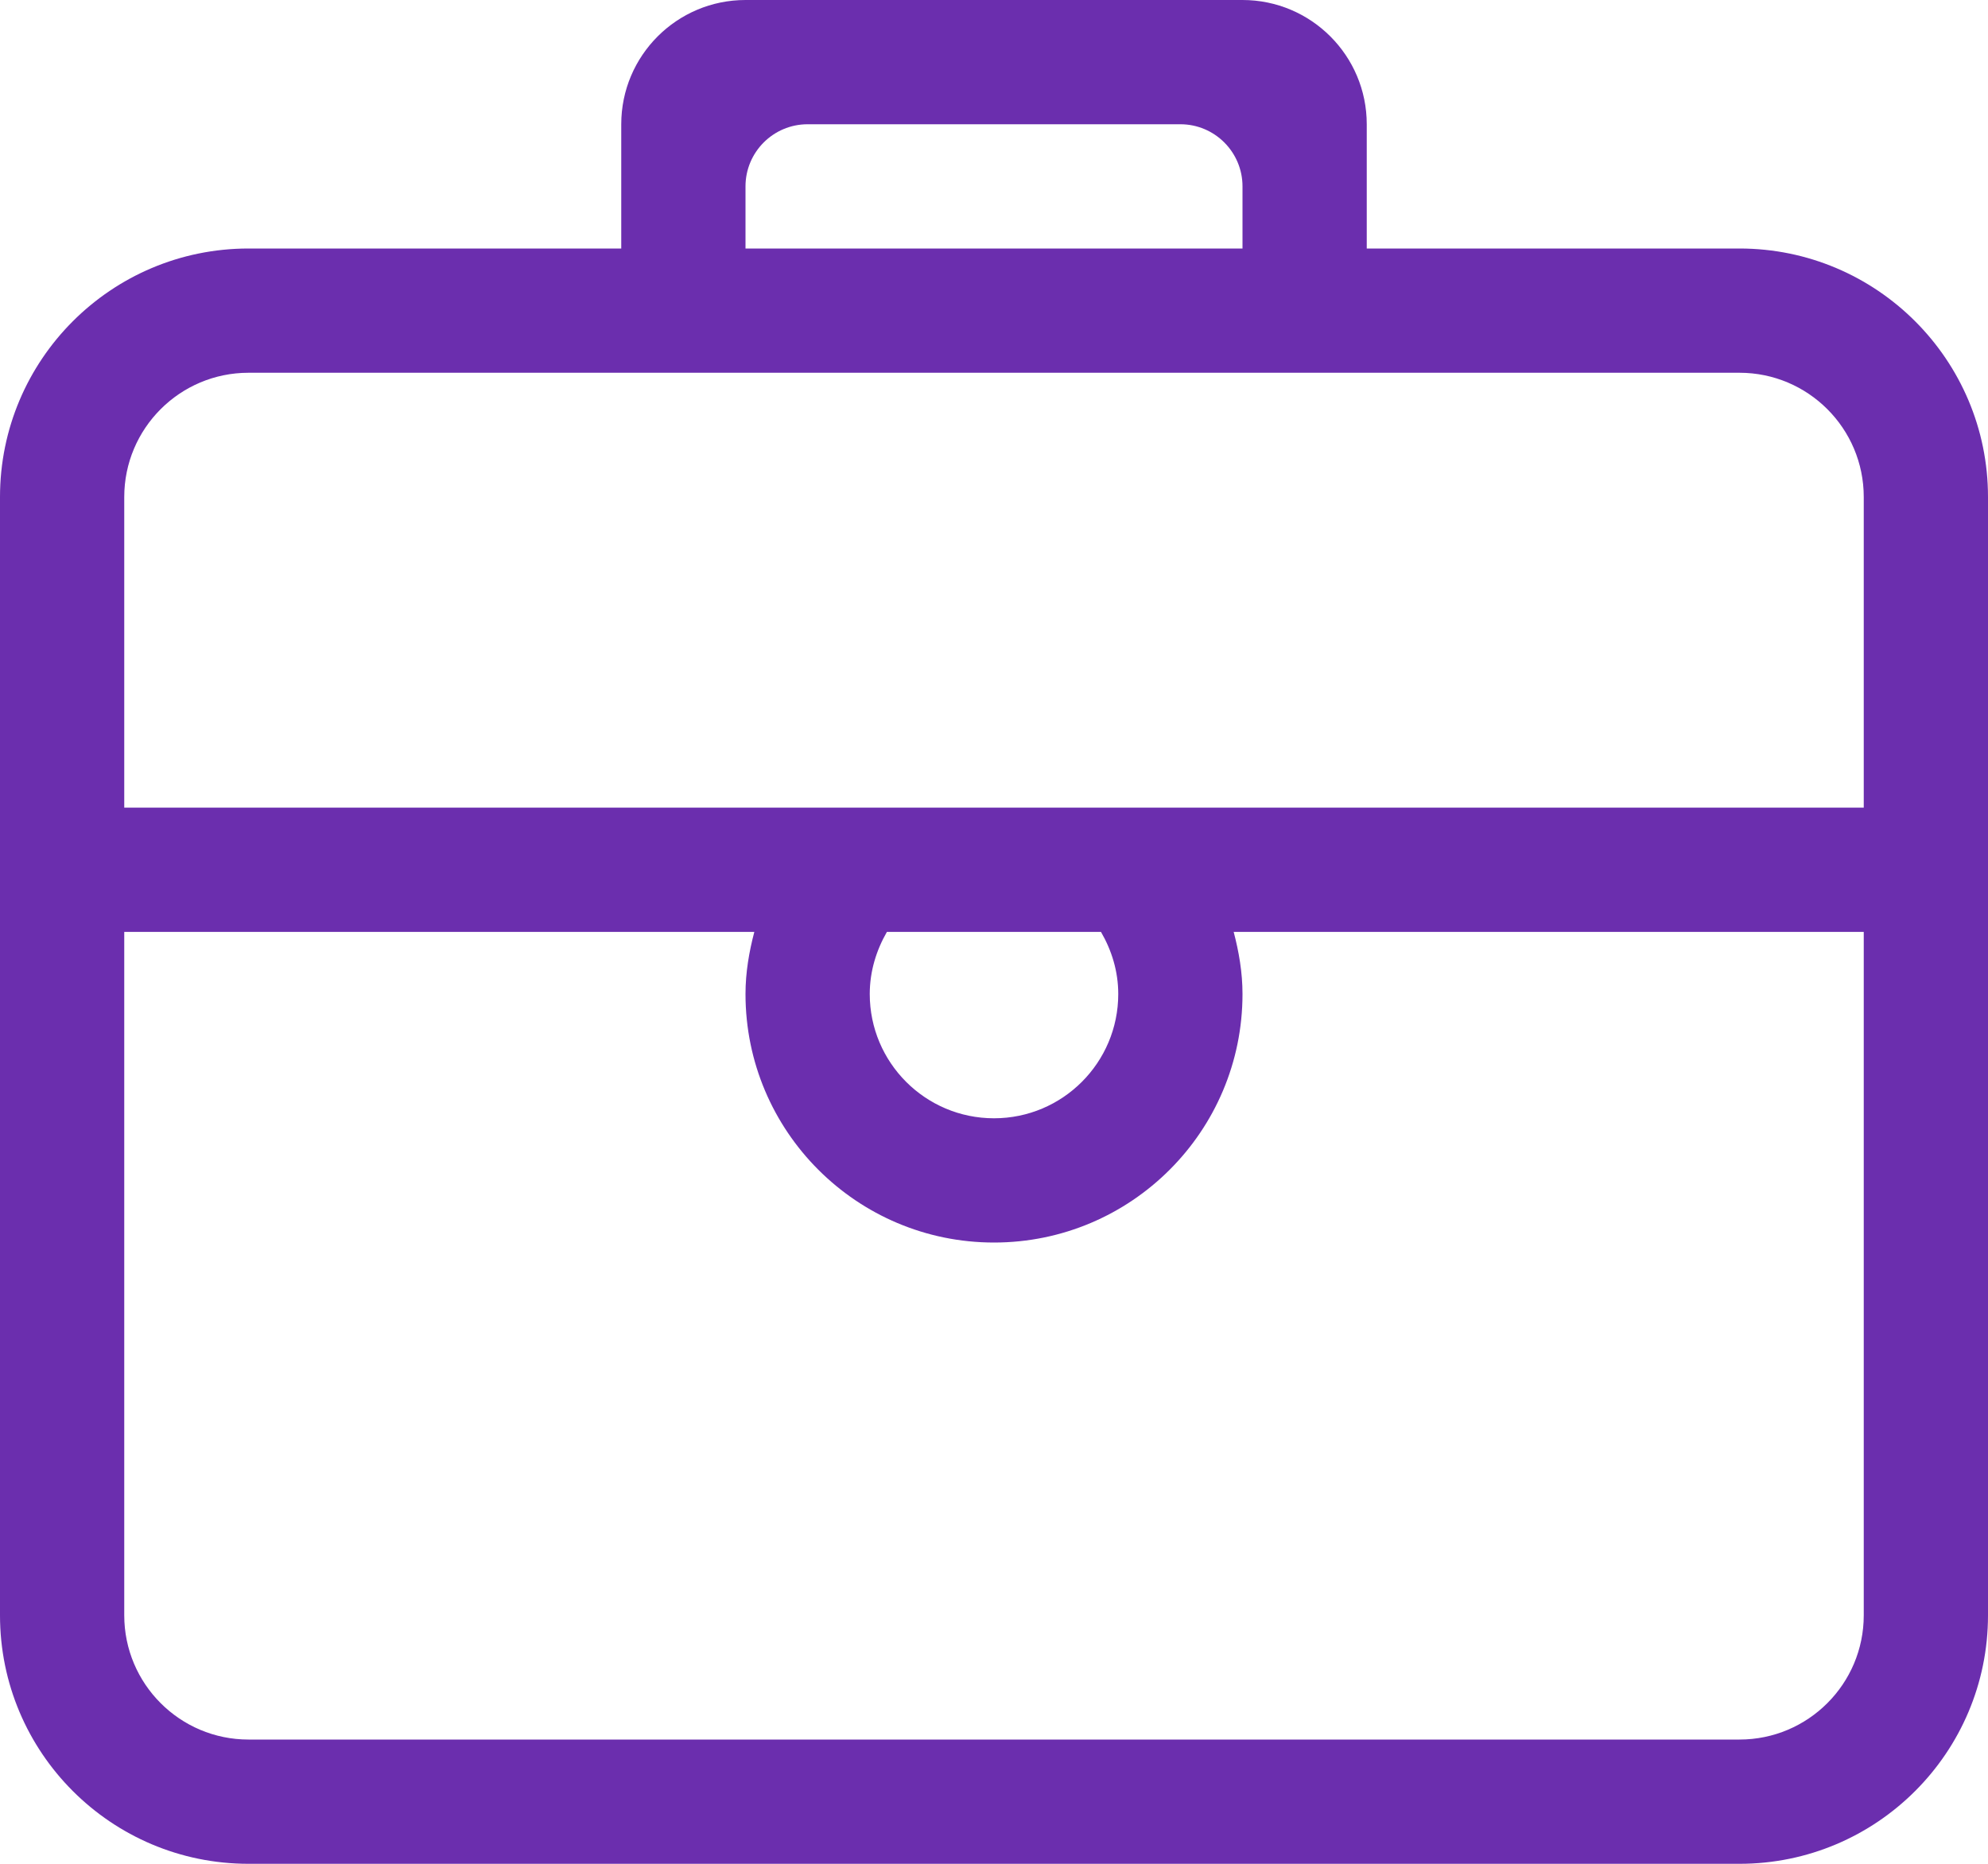 <svg width="16" height="15" viewBox="0 0 16 15" fill="none" xmlns="http://www.w3.org/2000/svg">
<path fill-rule="evenodd" clip-rule="evenodd" d="M15 6.5H1V4C1 3.448 1.448 3 2 3H14C14.552 3 15 3.448 15 4V6.5ZM7 8C7 7.817 7.053 7.648 7.138 7.5H8.861C8.947 7.648 9 7.817 9 8C9 8.552 8.552 9 8 9C7.448 9 7 8.552 7 8ZM15 13C15 13.552 14.552 14 14 14H2C1.448 14 1 13.552 1 13V7.5H6.071C6.029 7.66 6 7.826 6 8C6 9.104 6.896 10 8 10C9.104 10 10 9.104 10 8C10 7.826 9.971 7.66 9.929 7.5H15V13ZM6 1.5C6 1.224 6.224 1 6.5 1H9.5C9.776 1 10 1.224 10 1.5V2H6V1.5ZM14 2H11V1C11 0.448 10.552 0 10 0H6C5.448 0 5 0.448 5 1V2H2C0.895 2 0 2.896 0 4V13C0 14.104 0.895 15 2 15H14C15.104 15 16 14.104 16 13V4C16 2.896 15.104 2 14 2Z" fill="#6B2EAE"/>
</svg>
